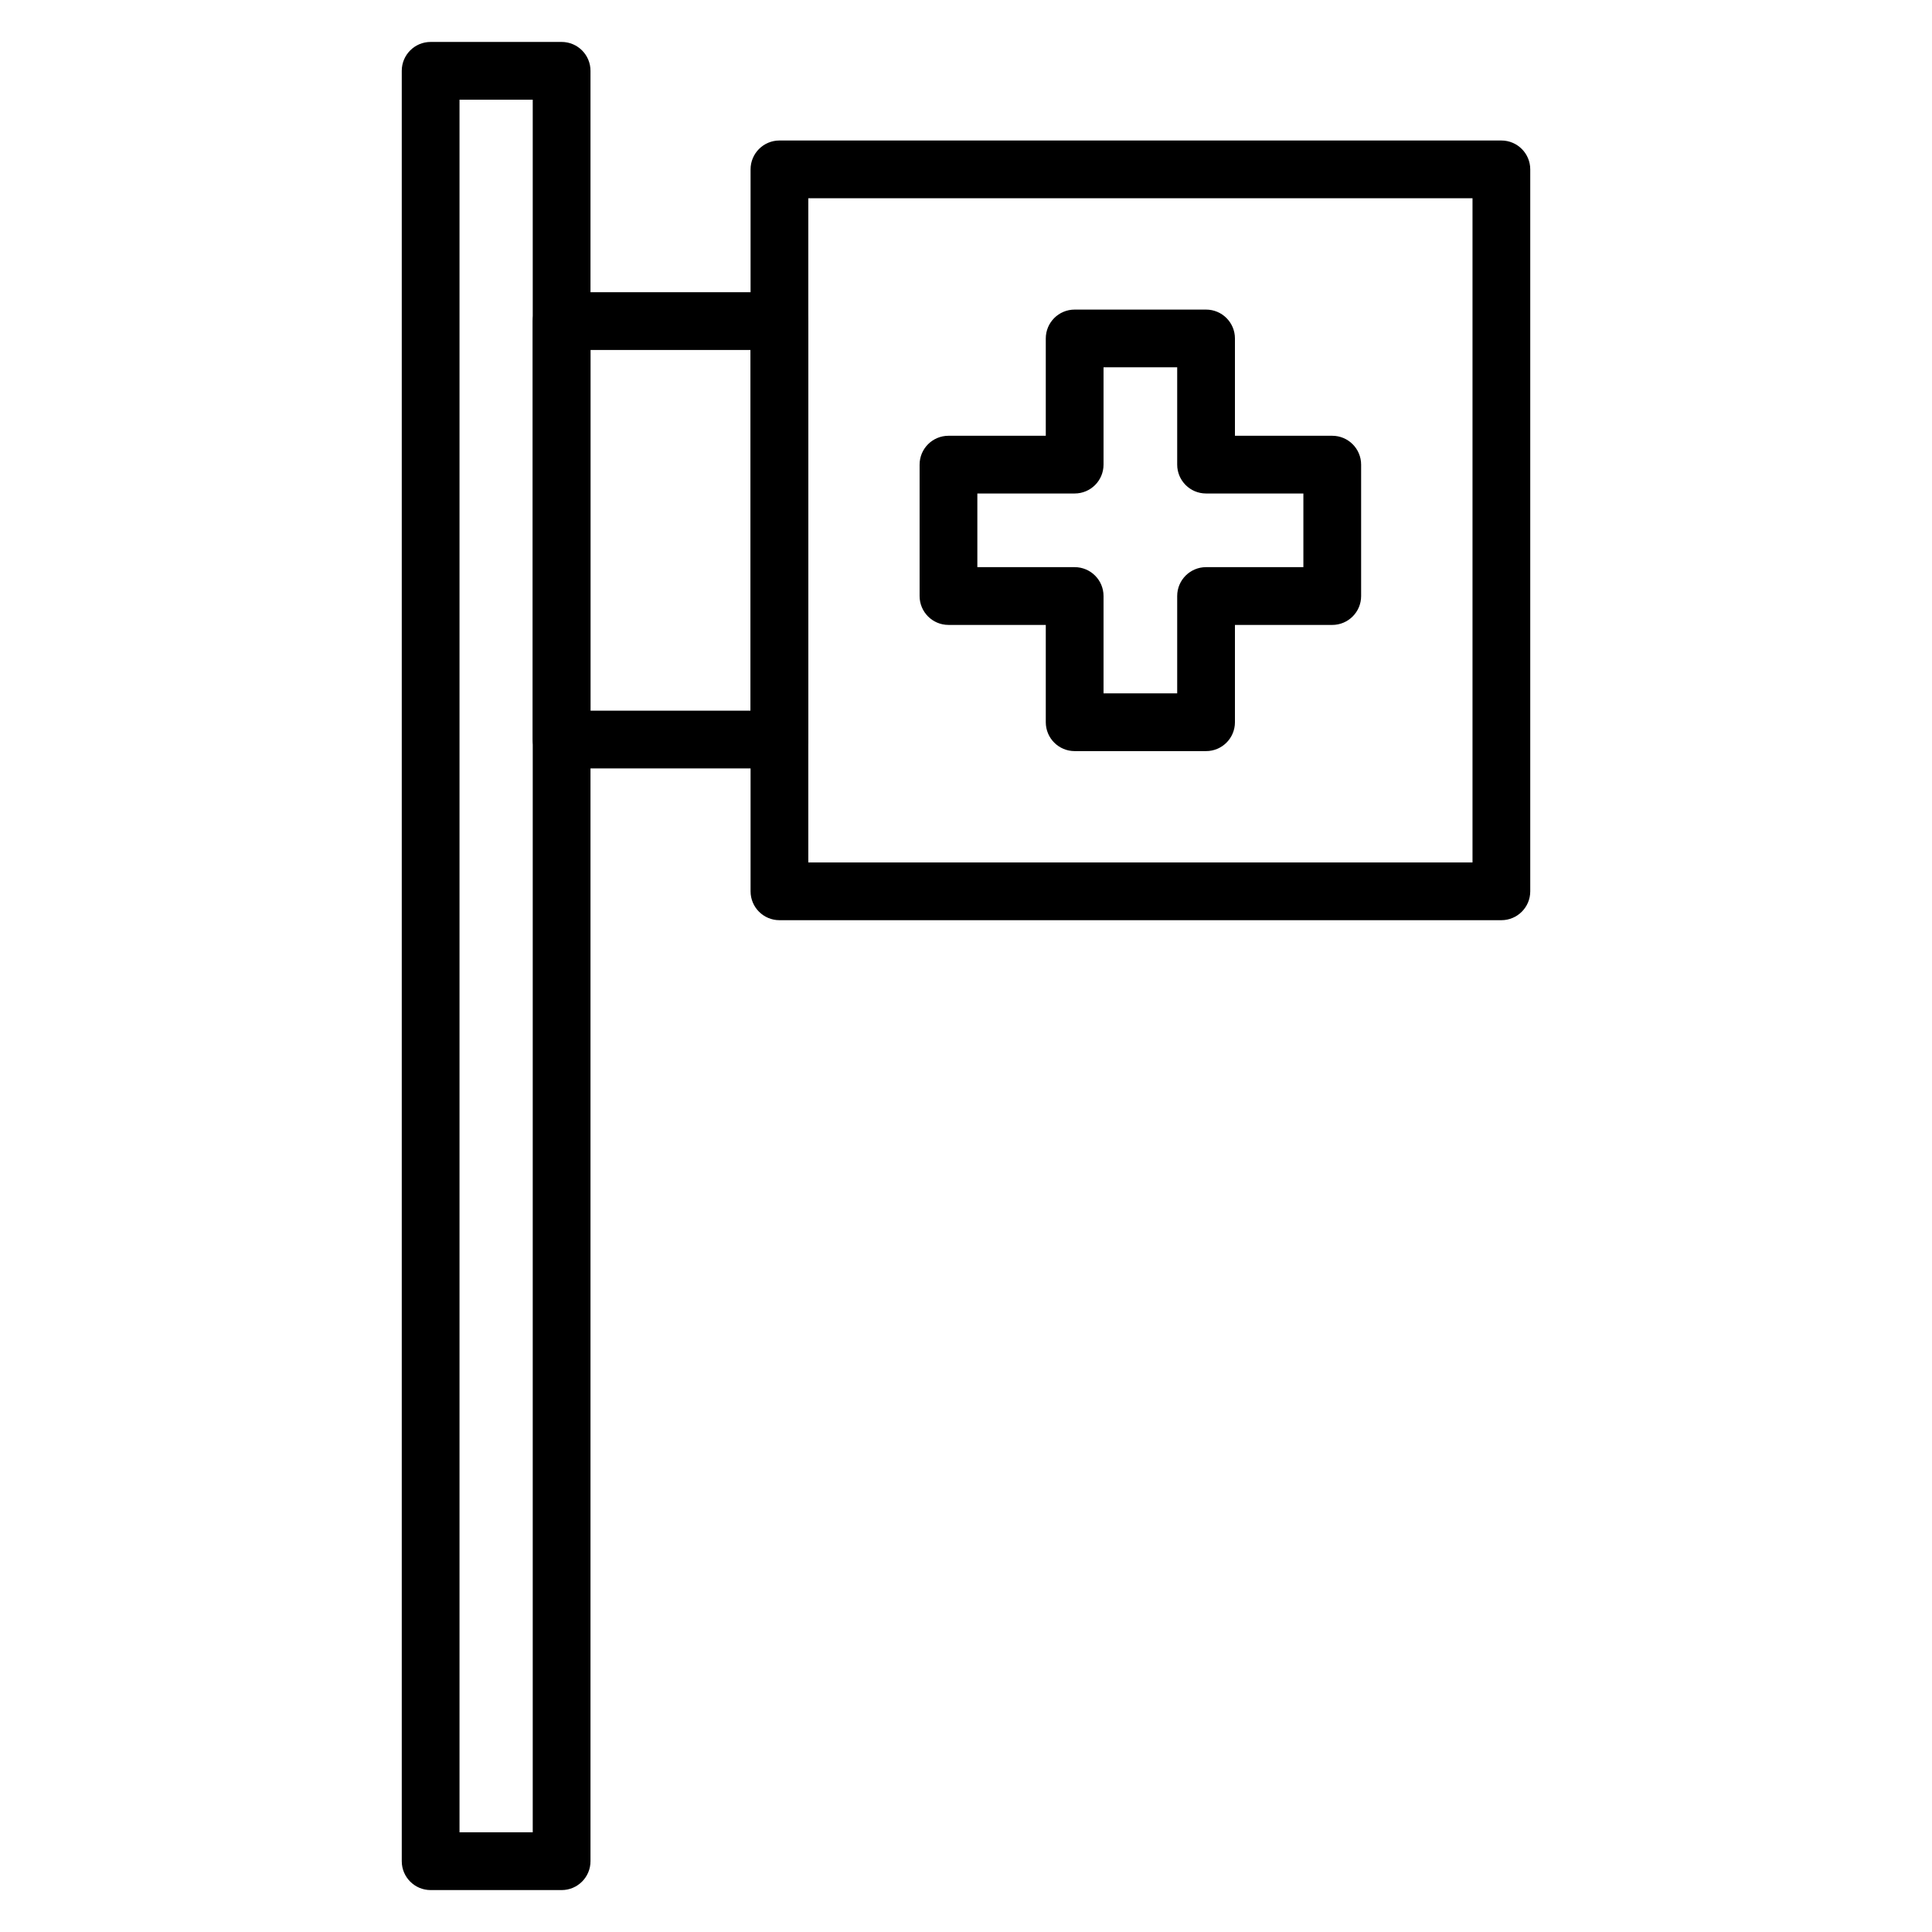 <?xml version="1.0" encoding="UTF-8"?>
<!-- Uploaded to: ICON Repo, www.iconrepo.com, Generator: ICON Repo Mixer Tools -->
<svg fill="#000000" width="800px" height="800px" version="1.1" viewBox="144 144 512 512" xmlns="http://www.w3.org/2000/svg">
 <g>
  <path d="m292.83 644.89h-34.707c-4.227 0-7.652-3.426-7.652-7.652v-474.47c0-4.227 3.426-7.652 7.652-7.652h34.711c4.227 0 7.652 3.426 7.652 7.652v474.47c0 4.231-3.426 7.652-7.656 7.652zm-27.055-15.305h19.406v-459.17h-19.406z"/>
  <path d="m350.55 347.64h-57.719c-4.227 0-7.652-3.426-7.652-7.652v-110.89c0-4.227 3.426-7.652 7.652-7.652h57.719c4.227 0 7.652 3.426 7.652 7.652v110.89c0 4.223-3.422 7.652-7.652 7.652zm-50.062-15.305h42.414l-0.004-95.586h-42.41z"/>
  <path d="m541.88 387.86h-191.32c-4.227 0-7.652-3.426-7.652-7.652v-191.32c0-4.227 3.426-7.652 7.652-7.652h191.32c4.227 0 7.652 3.426 7.652 7.652v191.32c0 4.227-3.426 7.652-7.652 7.652zm-183.67-15.305h176.02v-176.02h-176.02z"/>
  <path d="m463.62 343.05h-34.824c-4.227 0-7.652-3.426-7.652-7.652v-25.789h-25.789c-4.227 0-7.652-3.426-7.652-7.652v-34.82c0-4.227 3.426-7.652 7.652-7.652h25.789v-25.789c0-4.227 3.426-7.652 7.652-7.652h34.824c4.227 0 7.652 3.426 7.652 7.652v25.789h25.789c4.227 0 7.652 3.426 7.652 7.652v34.824c0 4.227-3.426 7.652-7.652 7.652h-25.789v25.789c0 4.223-3.426 7.648-7.652 7.648zm-27.172-15.309h19.52v-25.789c0-4.227 3.426-7.652 7.652-7.652h25.789v-19.52h-25.789c-4.227 0-7.652-3.426-7.652-7.652v-25.789h-19.52v25.789c0 4.227-3.426 7.652-7.652 7.652h-25.789v19.52h25.789c4.227 0 7.652 3.426 7.652 7.652z"/>
 </g>
</svg>